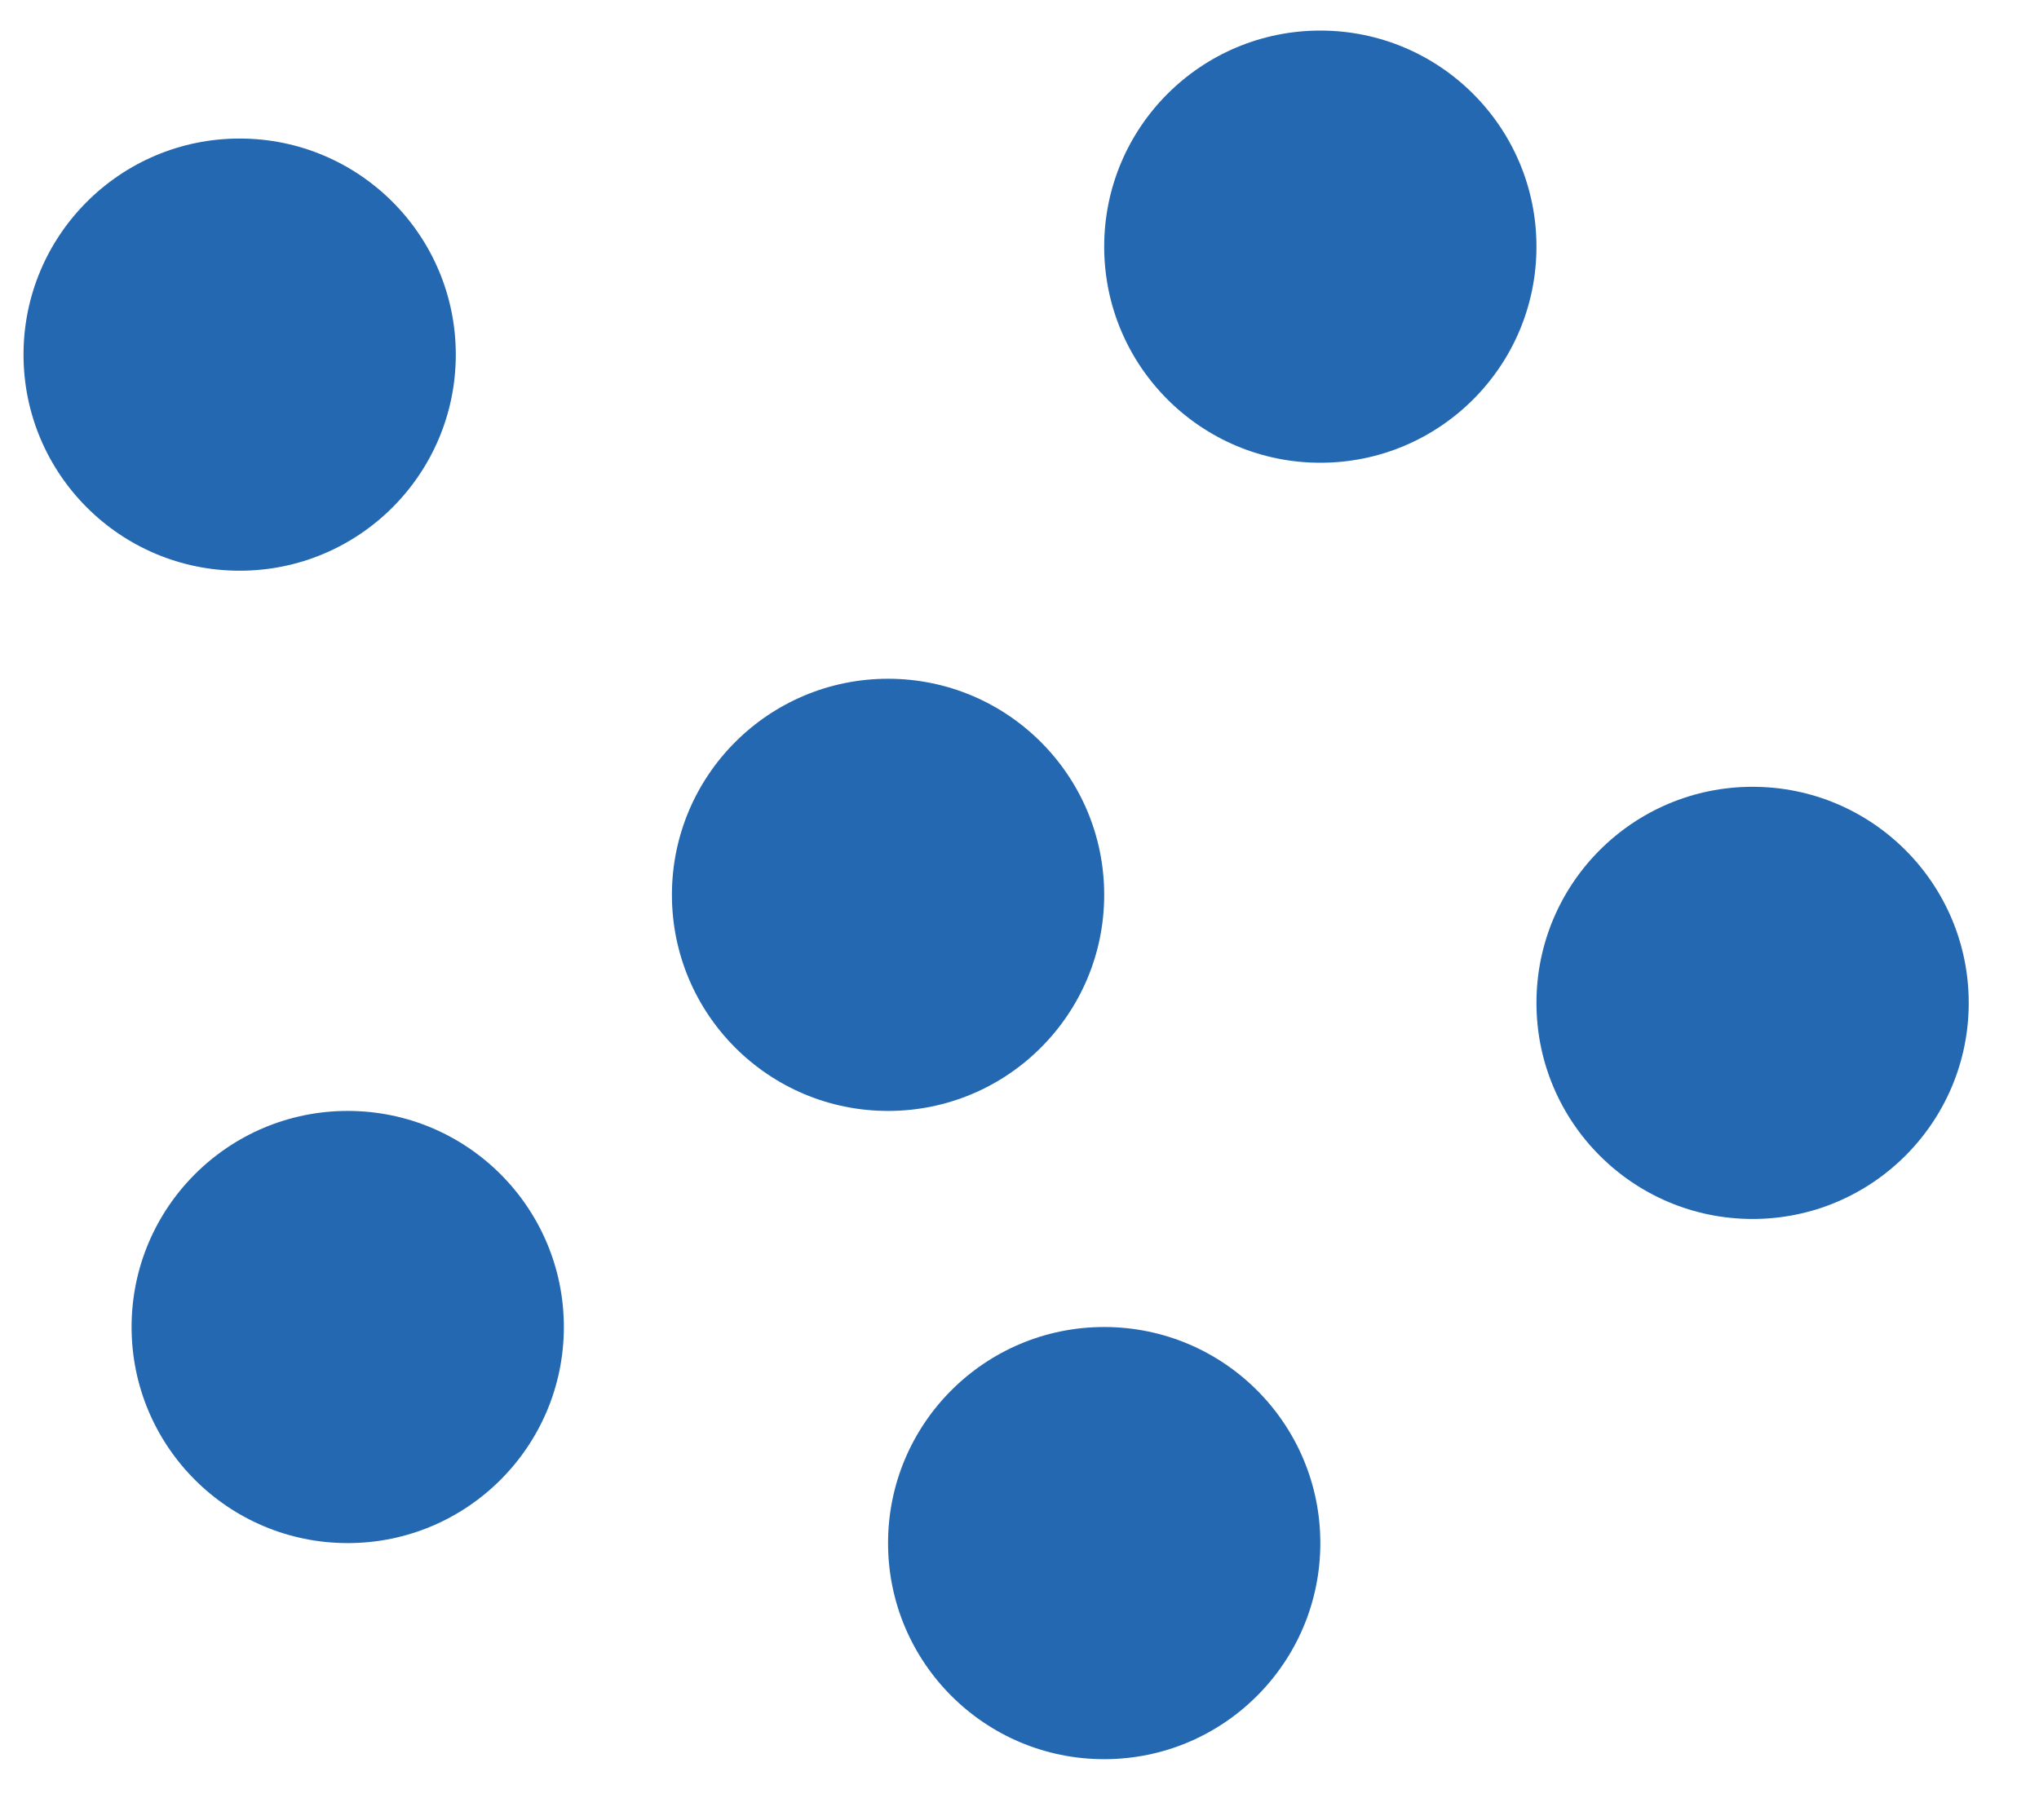 <svg width="28" height="25" viewBox="0 0 28 25" fill="none" xmlns="http://www.w3.org/2000/svg">
<circle cx="3.291" cy="4.871" r="2.968" fill="#2368B0"/>
<circle cx="12.195" cy="12.291" r="2.968" fill="#2368B0"/>
<circle cx="4.775" cy="18.227" r="2.968" fill="#2368B0"/>
<circle cx="15.163" cy="21.195" r="2.968" fill="#2368B0"/>
<circle cx="24.067" cy="13.775" r="2.968" fill="#2368B0"/>
<circle cx="18.131" cy="3.388" r="2.968" fill="#2368B0"/>
</svg>
